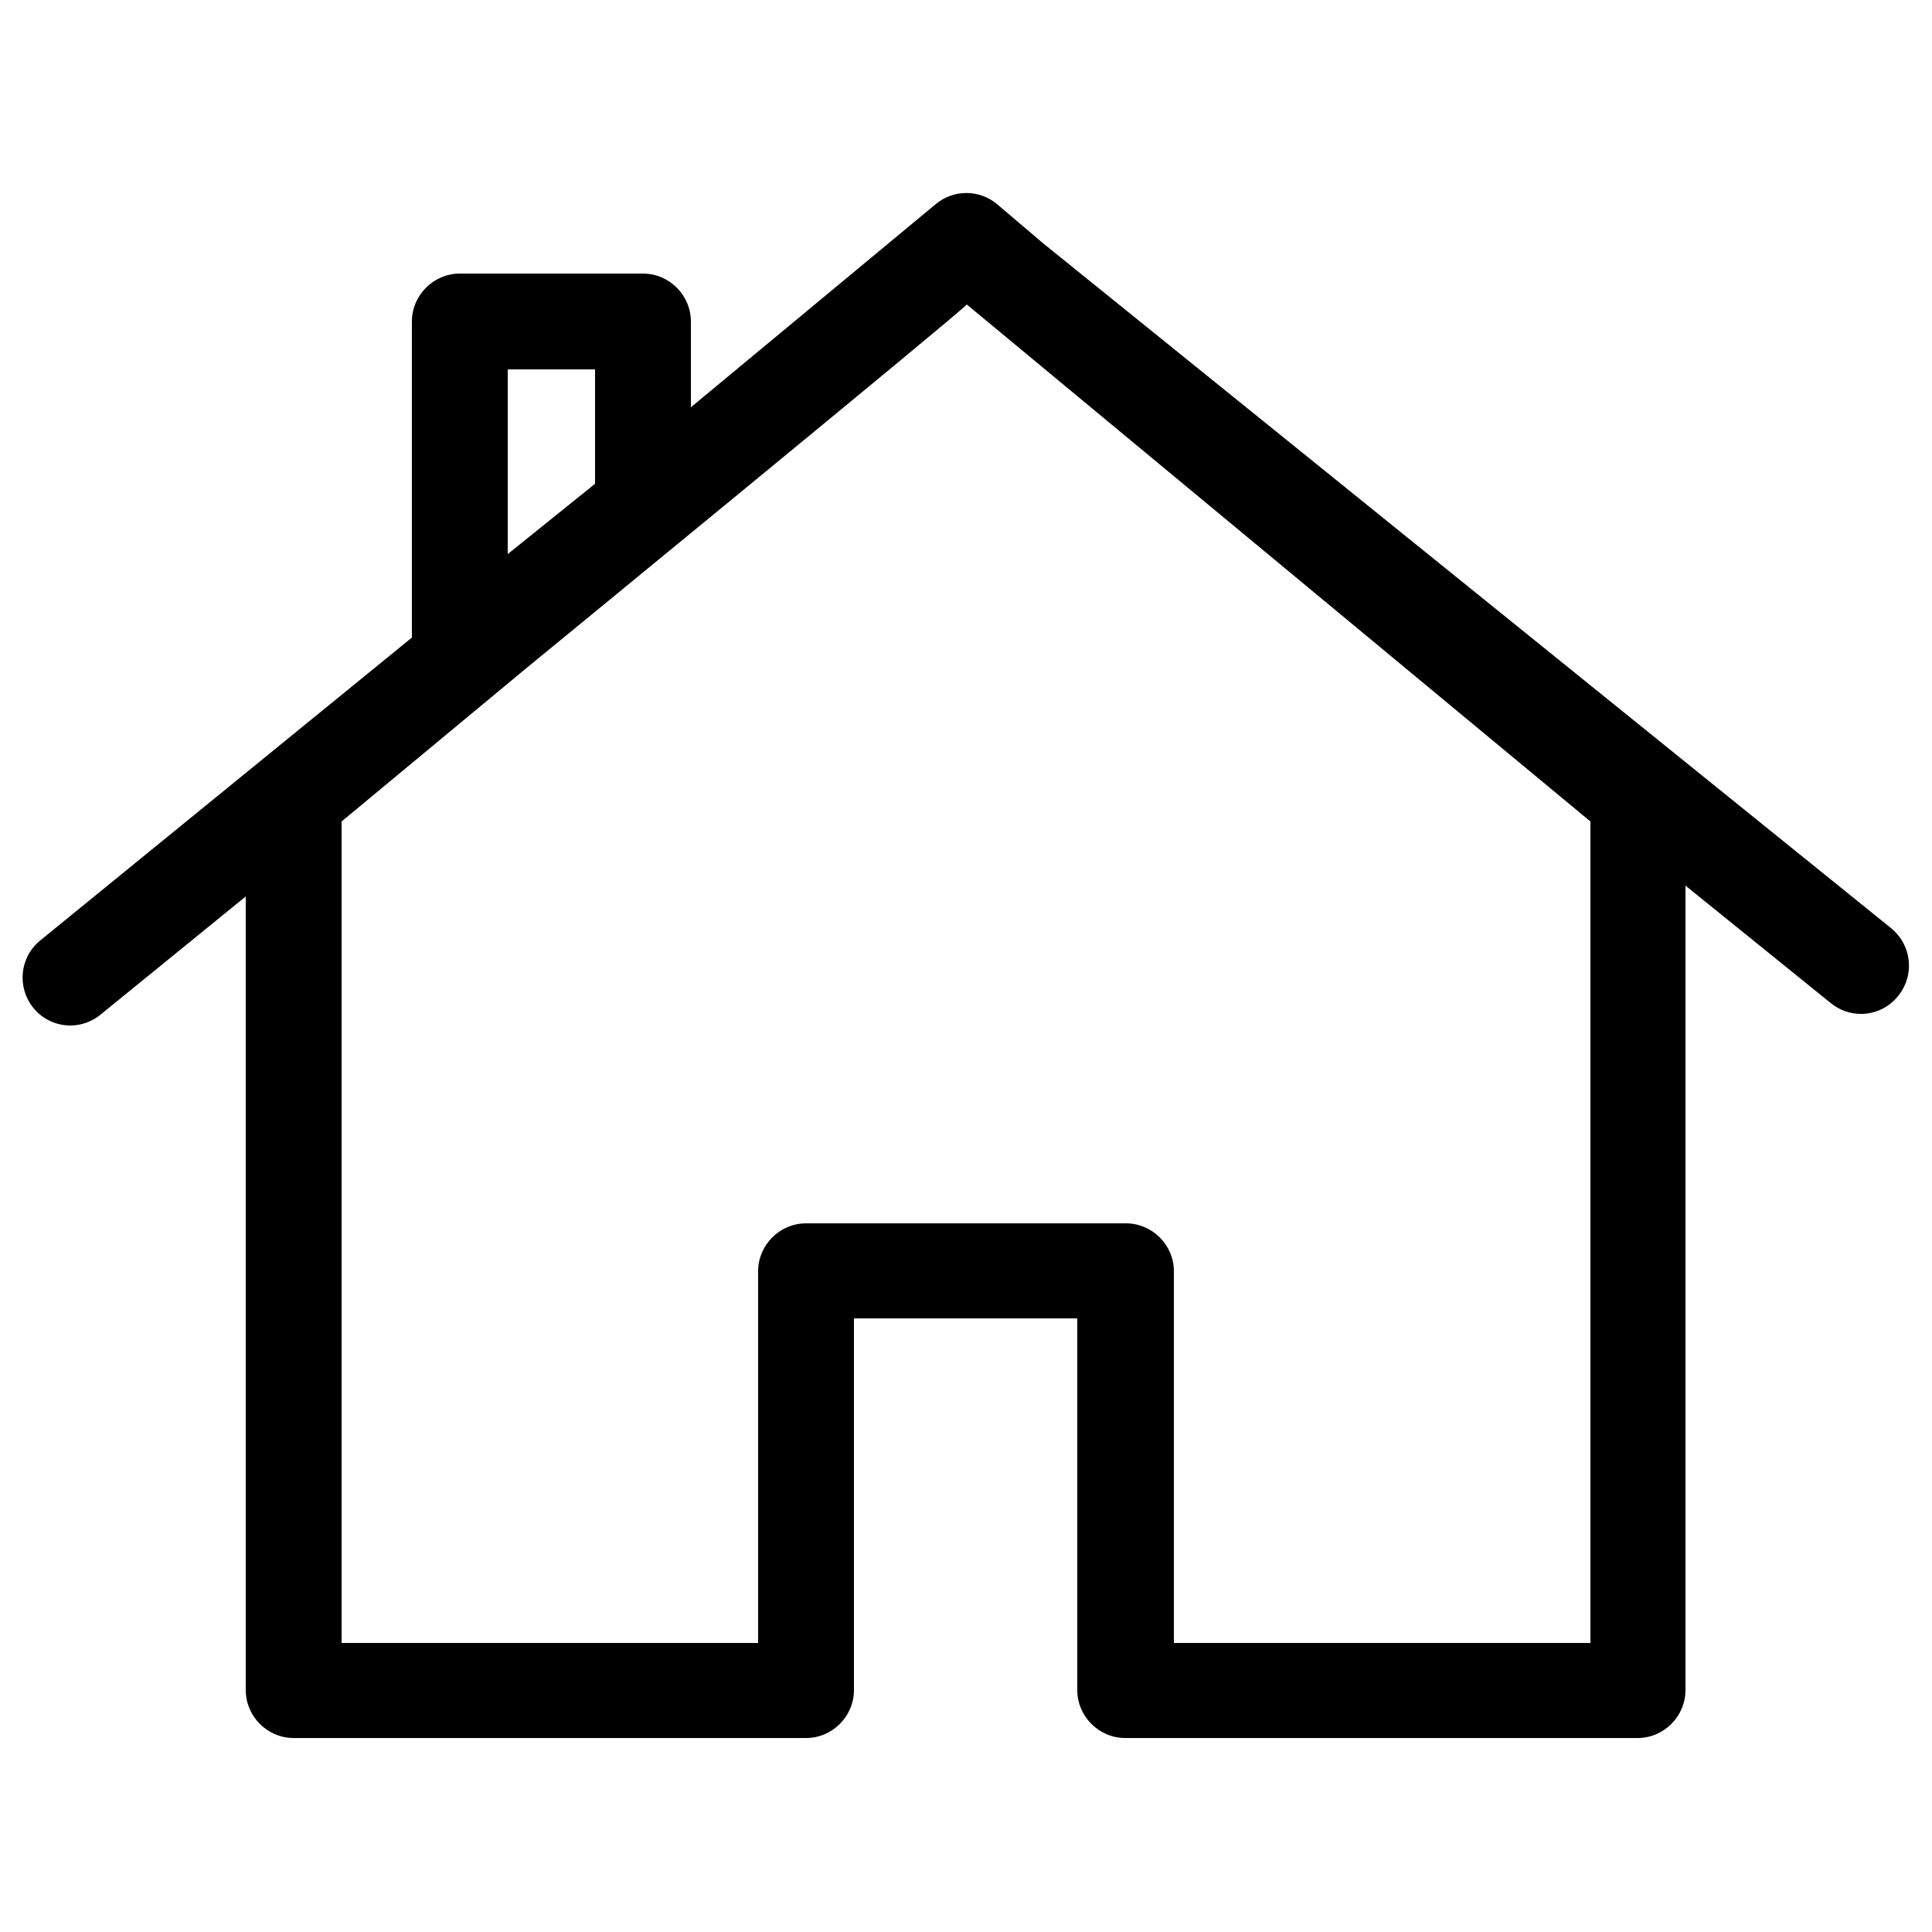 <?xml version="1.0" encoding="utf-8"?>
<!-- Generator: Adobe Illustrator 23.0.2, SVG Export Plug-In . SVG Version: 6.00 Build 0)  -->
<svg version="1.1" id="Capa_1" xmlns="http://www.w3.org/2000/svg" xmlns:xlink="http://www.w3.org/1999/xlink" x="0px" y="0px"
	 viewBox="0 0 25 25" style="enable-background:new 0 0 25 25;" xml:space="preserve">
<g>
	<g>
		<path d="M24.47,12.01L13.5,3.15L12.9,2.64c-0.23-0.19-0.56-0.19-0.79,0L8.94,5.27V4.16c0-0.34-0.28-0.62-0.62-0.62H5.95
			c-0.34,0-0.62,0.28-0.62,0.62v4.09l-4.81,3.92c-0.27,0.22-0.3,0.61-0.09,0.87c0.12,0.15,0.3,0.23,0.48,0.23
			c0.14,0,0.28-0.05,0.39-0.14l1.88-1.53v10.27c0,0.34,0.28,0.62,0.62,0.62h6.63c0.34,0,0.62-0.28,0.62-0.62v-4.81h2.89v4.81
			c0,0.34,0.28,0.62,0.62,0.62h6.63c0.34,0,0.62-0.28,0.62-0.62V11.46l1.88,1.52c0.11,0.09,0.25,0.14,0.39,0.14
			c0.18,0,0.36-0.08,0.48-0.23C24.78,12.62,24.74,12.23,24.47,12.01L24.47,12.01z M6.57,4.78H7.7v1.48L6.57,7.17V4.78z M20.58,10.63
			v10.63h-5.39v-4.81c0-0.34-0.28-0.62-0.62-0.62h-4.14c-0.34,0-0.62,0.28-0.62,0.62v4.81H4.42V10.63l2.41-2
			c0,0,5.65-4.63,5.68-4.69L20.58,10.63z M20.58,10.63"/>
	</g>
</g>
</svg>
